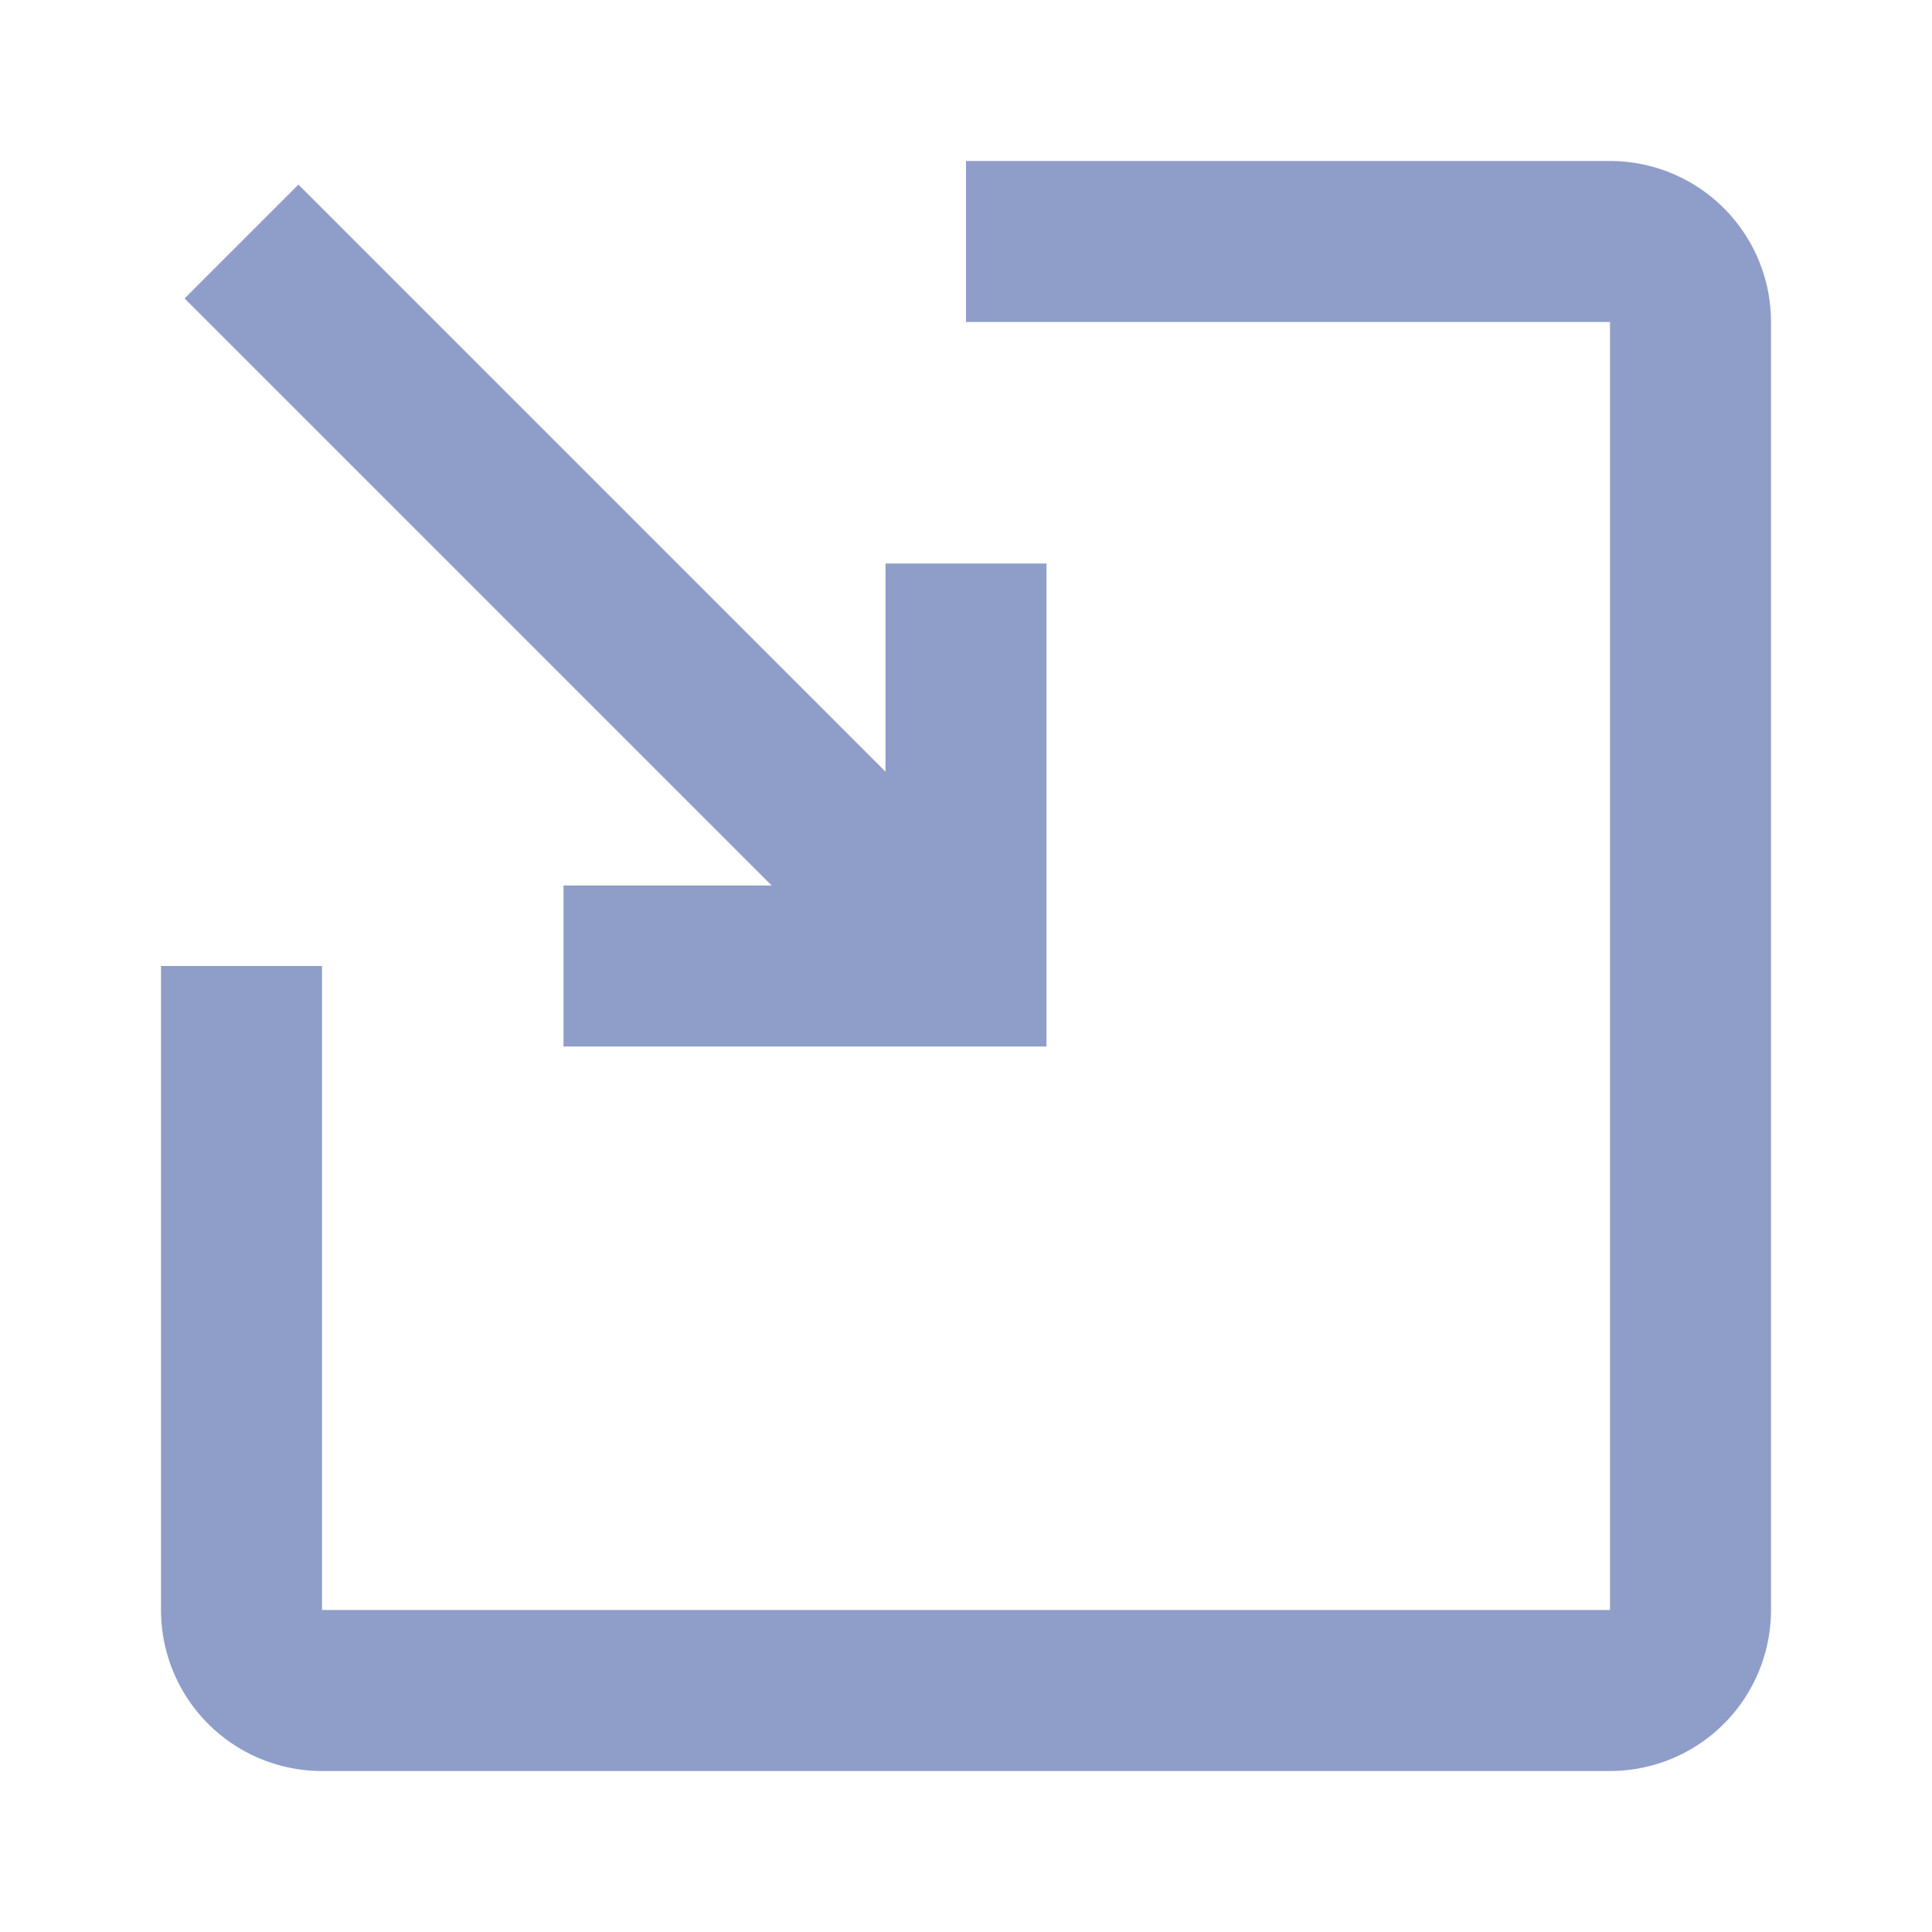 <svg xmlns="http://www.w3.org/2000/svg" viewBox="0 0 24 24">
  <path d="M12,4h8V20H4V12H2v8a2,2,0,0,0,2,2H20a2,2,0,0,0,2-2V4a2,2,0,0,0-2-2H12Z" fill="#8f9dc9"/>
  <polygon points="13 11 13 7 11 7 11 9.586 3.707 2.293 2.293 3.707 9.586 11 7 11 7 13 11 13 13 13 13 11" fill="#8f9dc9"/>
</svg>
